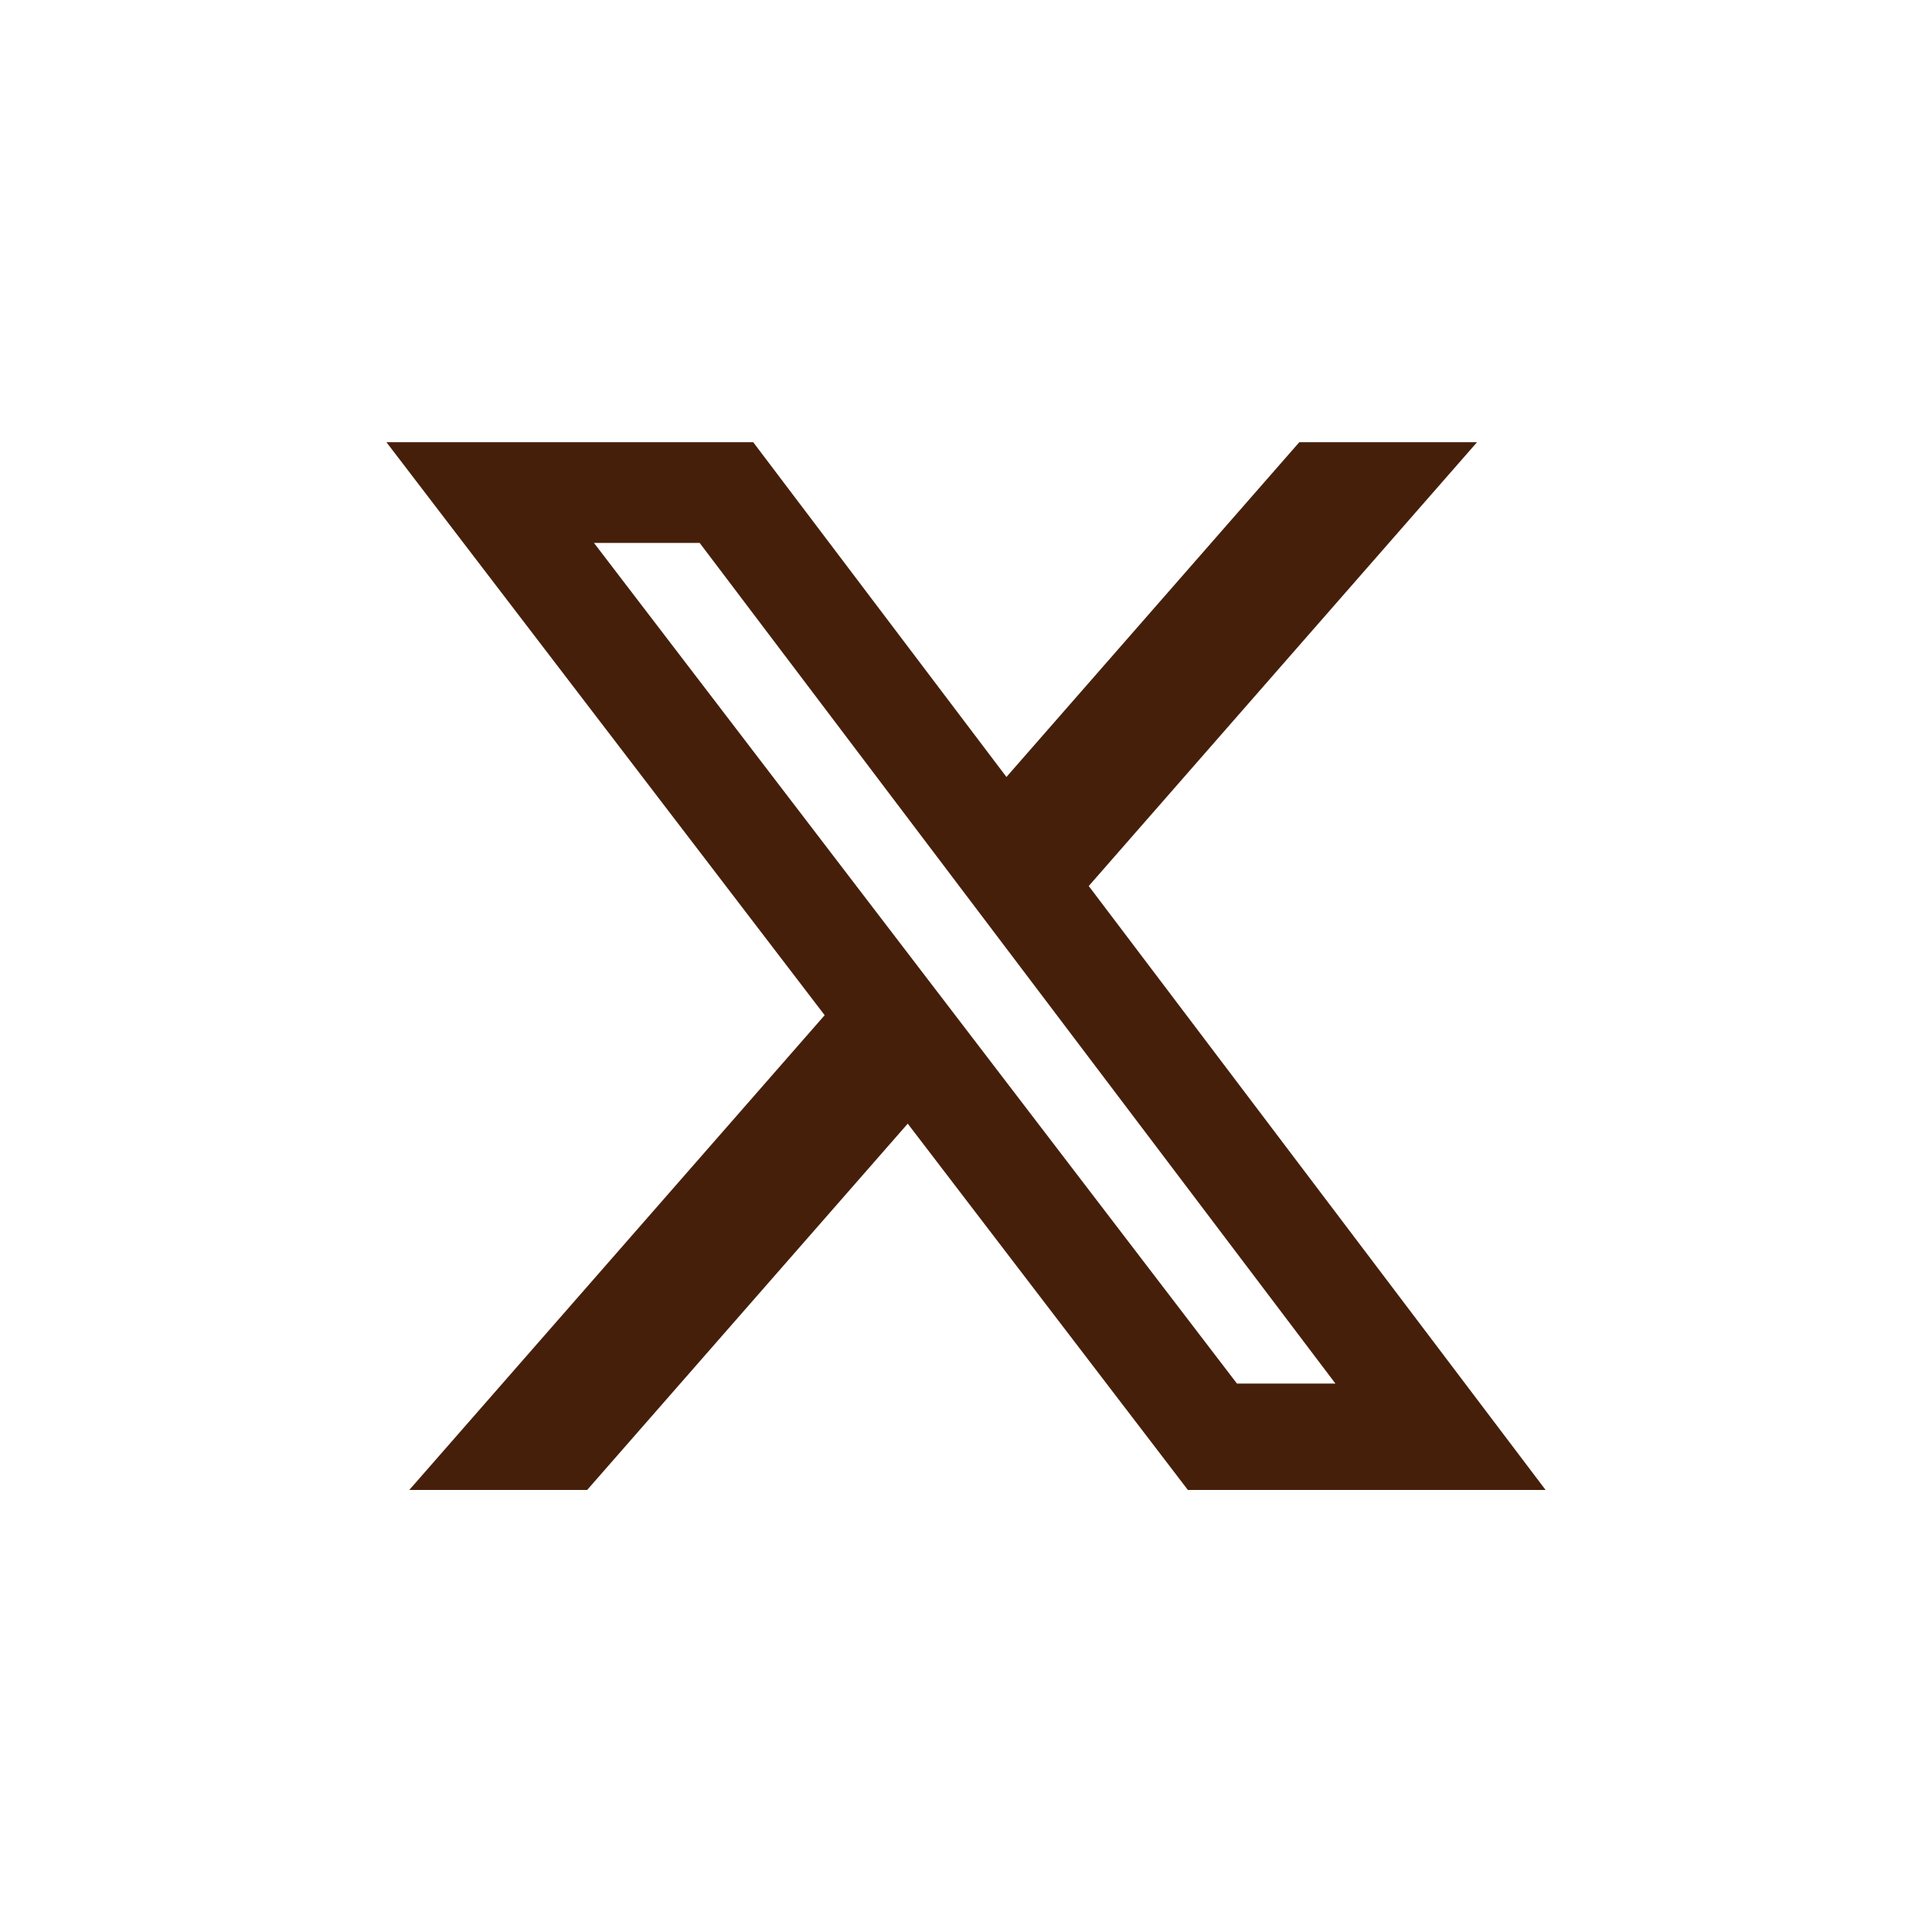 <svg width="45" height="45" viewBox="0 0 45 45" fill="none" xmlns="http://www.w3.org/2000/svg">
<path d="M30.264 10.299H34.404L25.359 20.637L36 34.704H27.668L21.143 26.172L13.676 34.704H9.533L19.208 23.646L9 10.299H17.543L23.442 18.097L30.264 10.299ZM28.811 32.226H31.105L16.297 12.646H13.835L28.811 32.226Z" fill="#461F0A"/>
</svg>
